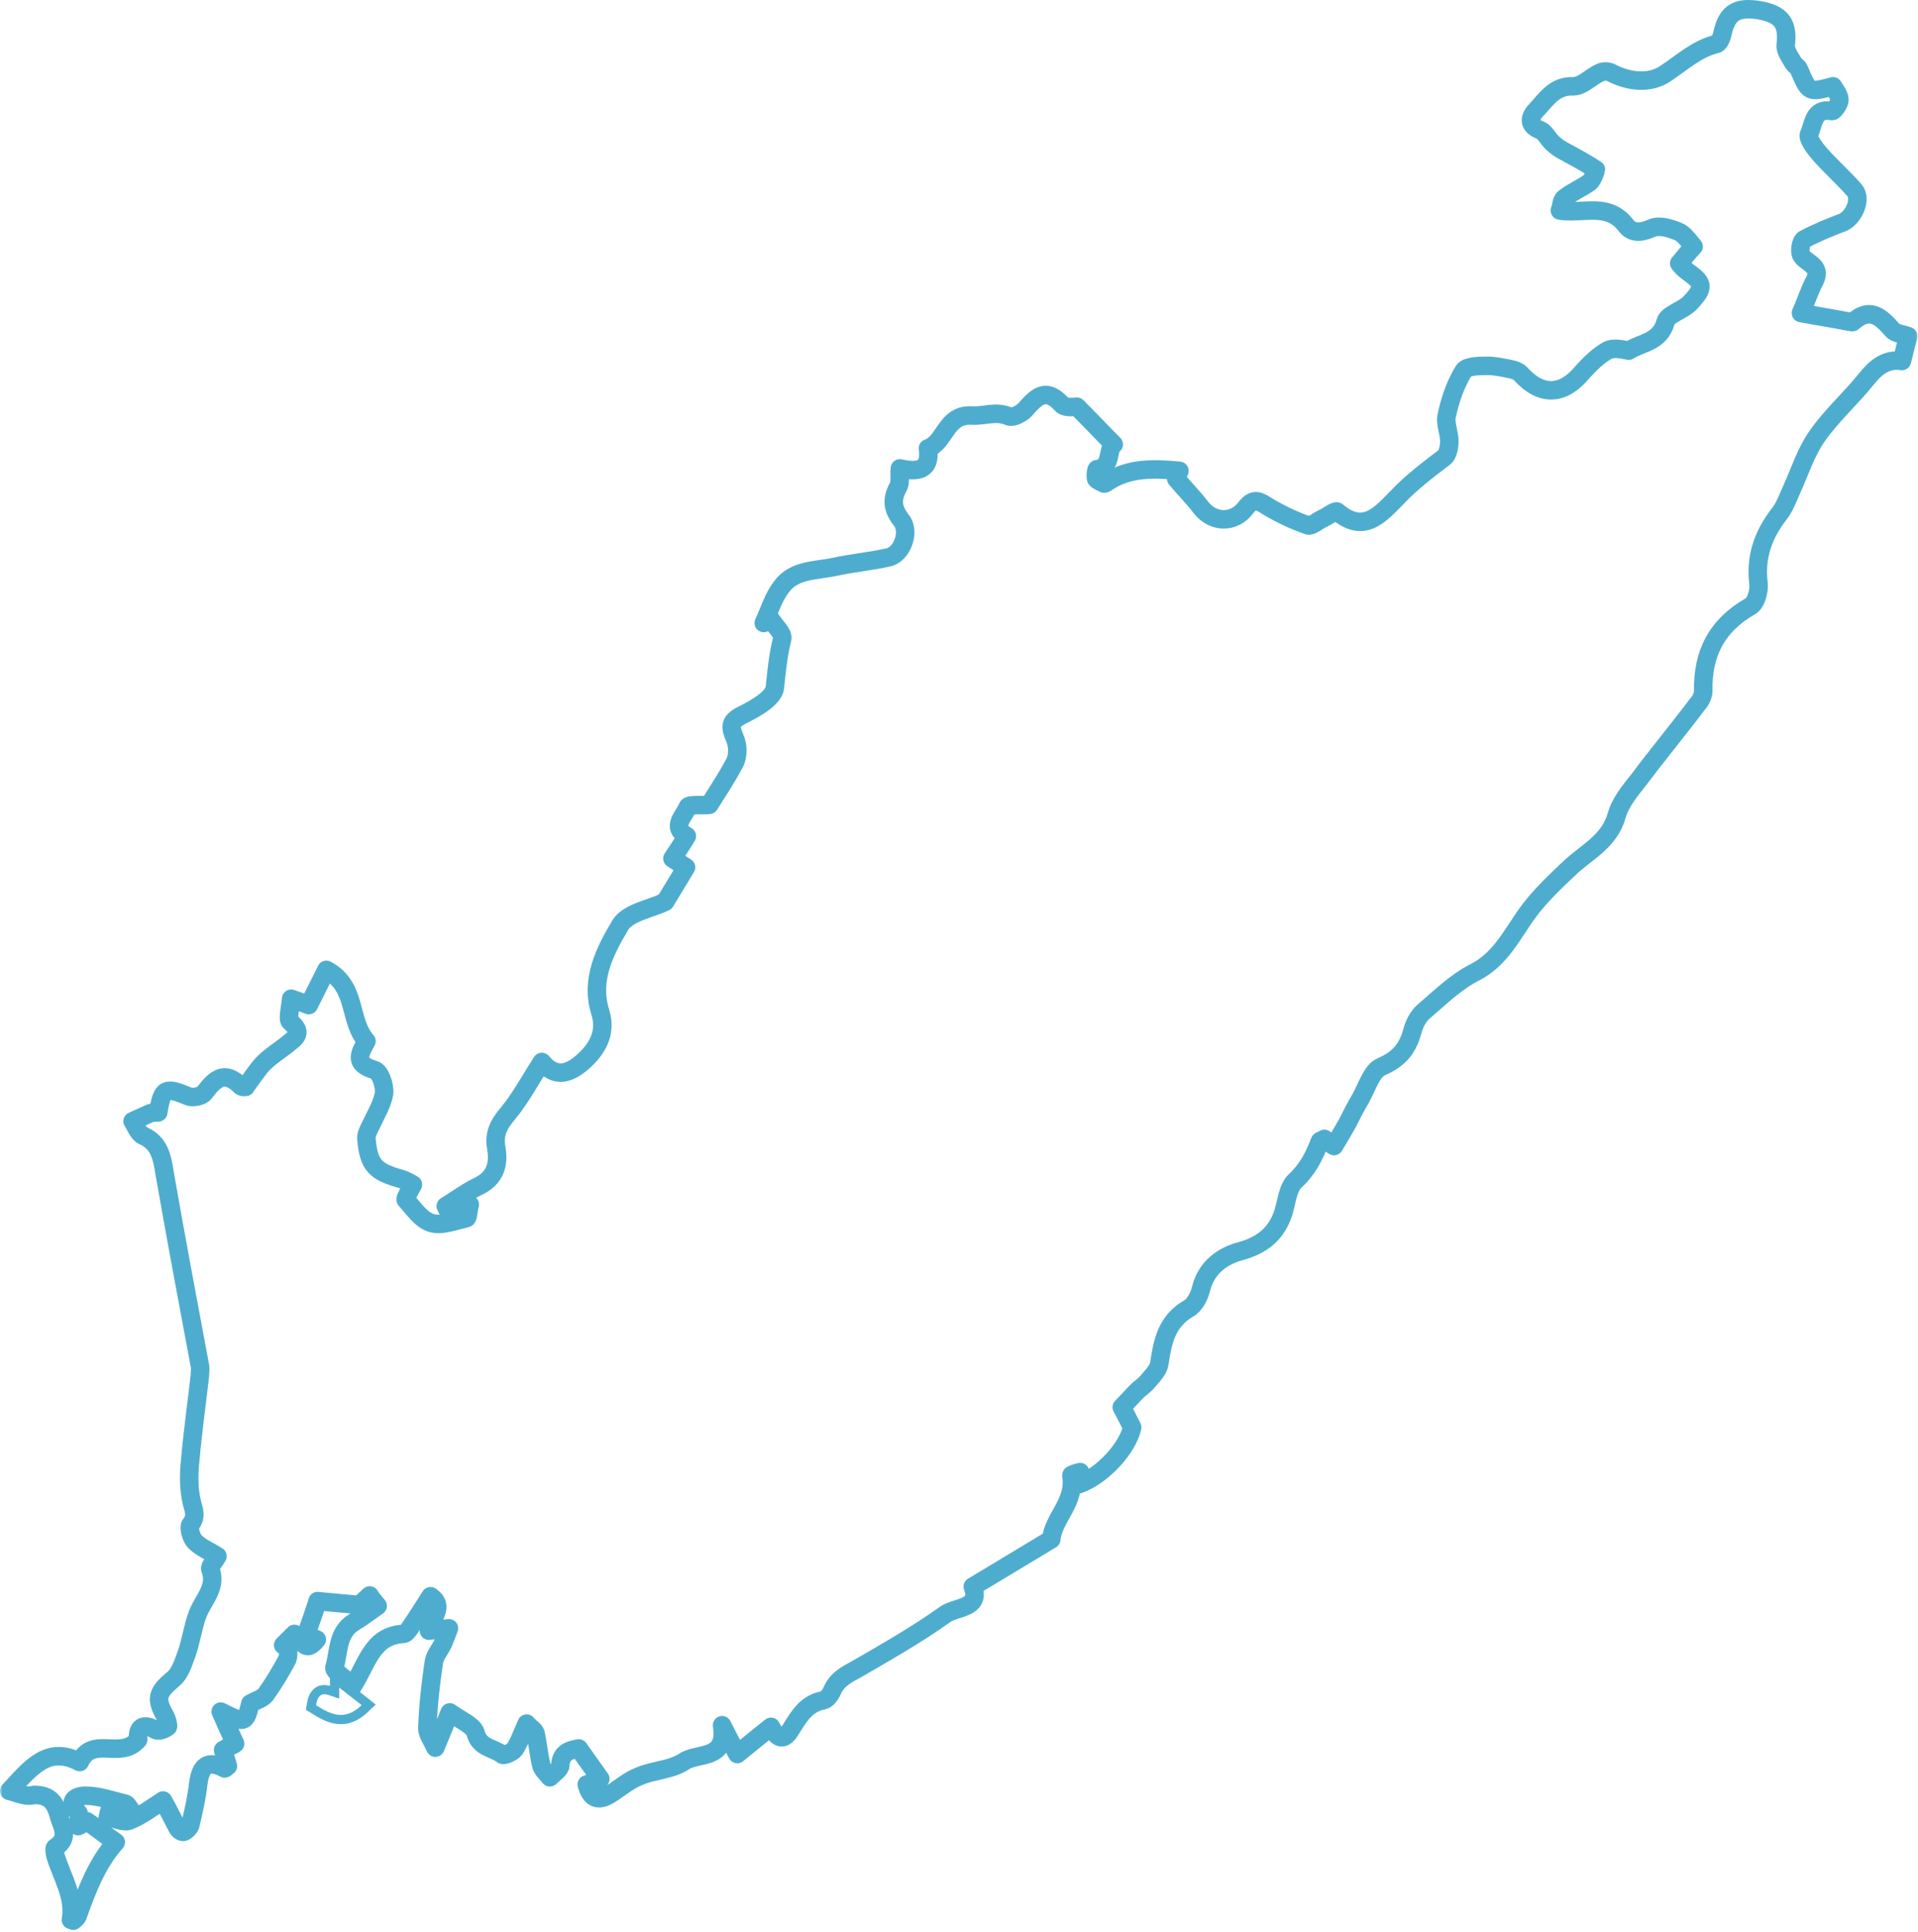 <?xml version="1.0" encoding="UTF-8"?> <svg xmlns="http://www.w3.org/2000/svg" width="415" height="418" viewBox="0 0 415 418" fill="none"> <mask id="path-1-outside-1_36_1013" maskUnits="userSpaceOnUse" x="0" y="-1" width="415" height="419" fill="black"> <rect fill="white" y="-1" width="415" height="419"></rect> <path d="M2 387.461C6.679 382.435 10.319 377.583 17.251 381.222C20.023 375.33 26.089 380.875 29.902 376.37C29.728 374.81 30.075 372.21 33.714 374.29C34.407 374.636 35.621 374.117 36.314 373.597C36.487 373.423 36.141 372.037 35.794 371.344C33.541 367.531 34.061 366.145 37.354 363.372C38.913 362.159 39.607 359.906 40.3 357.999C41.34 355.227 41.686 352.107 42.726 349.334C43.939 346.042 47.059 343.442 45.499 339.456C45.326 338.936 46.365 337.896 47.059 336.683C45.499 335.643 43.593 334.95 42.206 333.564C41.34 332.697 40.82 330.618 41.166 329.924C42.553 328.191 42.033 326.978 41.513 325.072C40.82 322.126 40.82 319.006 41.166 315.887C41.686 309.821 42.553 303.756 43.246 297.69C43.246 296.997 43.419 296.13 43.246 295.437C40.646 281.573 38.047 267.709 35.621 253.845C35.101 250.552 34.581 247.259 30.942 245.699C29.902 245.18 29.382 243.62 28.689 242.58C29.902 242.06 31.288 241.367 32.501 240.847C33.021 240.674 33.714 240.674 34.234 240.674C35.101 235.301 35.794 235.128 40.82 237.208C41.686 237.554 43.766 237.208 44.286 236.341C46.539 233.395 48.618 231.489 52.084 234.955C52.431 235.301 53.471 235.128 53.124 235.128C54.684 233.048 55.724 231.315 57.11 229.929C58.497 228.543 60.403 227.329 61.963 226.116C63.522 224.73 65.949 223.69 62.829 221.091C62.136 220.571 62.829 218.144 63.002 216.065C64.909 216.758 65.949 217.105 66.815 217.451C68.201 214.678 69.415 212.252 70.628 209.826C77.386 213.465 75.307 220.744 79.293 225.25C77.906 227.849 76.347 230.102 81.026 231.489C82.239 231.835 83.279 234.781 83.106 236.514C82.759 238.767 81.373 241.02 80.333 243.273C79.813 244.313 79.12 245.526 79.293 246.566C79.813 252.112 81.199 253.498 86.745 255.058C87.958 255.404 88.998 256.098 89.344 256.271C88.651 257.657 87.611 259.217 87.785 259.564C89.518 261.47 91.077 263.896 93.33 264.589C95.583 265.283 98.529 264.07 100.956 263.55C101.302 263.376 101.302 261.817 101.649 260.604C99.569 261.123 98.183 261.297 96.796 261.643C96.623 261.47 96.623 261.123 96.45 260.95C98.703 259.564 100.782 258.004 103.209 256.791C107.021 255.058 108.061 252.112 107.368 248.299C106.848 245.353 107.888 243.273 109.794 241.02C112.567 237.728 114.647 233.742 117.246 229.756C120.366 233.568 123.485 232.009 126.085 229.756C129.204 226.983 131.284 223.517 129.897 219.011C127.644 211.906 130.937 205.667 134.23 200.121C135.963 197.348 140.815 196.655 143.935 195.095C145.494 192.496 146.881 190.243 148.441 187.643C147.401 186.95 146.534 186.43 145.494 185.737C146.534 184.177 147.574 182.617 148.614 180.884C145.148 178.978 147.921 176.725 148.787 174.646C148.96 173.952 151.56 174.299 153.466 174.126C155.199 171.353 157.279 168.233 159.012 164.941C159.705 163.554 159.705 161.301 159.012 159.742C157.972 157.315 157.799 156.102 160.572 154.716C163.345 153.329 167.504 151.076 167.677 148.65C168.024 145.184 168.37 141.718 169.237 138.252C169.583 137.039 167.504 135.306 166.637 133.746C166.117 134.093 165.771 134.439 165.251 134.786C166.464 132.186 167.33 129.24 169.064 126.987C171.836 123.175 176.516 123.521 180.501 122.655C184.487 121.788 188.473 121.442 192.286 120.575C195.232 119.882 196.965 115.029 195.059 112.603C193.153 110.177 192.806 108.097 194.366 105.325C194.886 104.458 194.539 102.898 194.712 101.339C198.525 102.205 201.471 101.859 200.778 97.006C204.591 95.62 204.591 89.554 210.309 89.901C212.909 90.074 215.509 88.861 218.281 90.074C219.148 90.421 220.881 89.554 221.747 88.688C224.174 85.915 226.253 83.662 229.719 87.474C230.413 88.341 232.492 87.994 233.012 87.994C235.958 90.941 238.384 93.54 240.984 96.139C239.424 97.179 240.811 100.992 237.345 101.512C237.171 101.512 236.998 103.072 237.171 103.592C237.518 104.111 238.384 104.285 238.904 104.631C239.078 104.631 239.424 104.458 239.598 104.285C244.277 101.165 249.649 101.339 255.195 101.859C254.848 102.725 254.502 103.592 254.502 103.592C256.408 105.844 258.314 107.751 259.874 109.83C262.474 113.123 266.979 113.296 269.579 109.83C271.312 107.577 272.525 108.444 274.431 109.657C277.031 111.217 279.977 112.603 282.923 113.643C283.616 113.99 285.003 112.777 286.043 112.257C287.256 111.737 288.989 110.35 289.335 110.697C295.228 115.723 298.867 111.044 302.333 107.577C305.453 104.285 308.919 101.685 312.558 98.912C313.251 98.392 313.598 96.659 313.598 95.446C313.598 93.54 312.558 91.46 313.078 89.727C313.771 86.435 314.984 82.969 316.717 80.196C317.41 79.156 320.183 79.156 321.916 79.156C323.476 79.156 325.036 79.502 326.769 79.849C327.635 80.022 328.675 80.369 329.195 81.062C333.527 85.741 338.207 85.568 342.366 80.542C343.926 78.809 345.659 77.076 347.738 75.863C348.951 75.17 350.684 75.516 352.417 75.863C355.017 74.13 359.176 74.13 360.389 69.624C360.736 68.064 364.029 67.198 365.588 65.638C368.881 62.172 368.708 61.306 365.069 58.706C364.375 58.186 363.855 57.666 363.336 56.973C364.375 55.76 365.415 54.374 366.455 53.334C365.242 51.947 364.375 50.561 362.989 50.041C361.256 49.348 359.003 48.655 357.443 49.348C355.017 50.388 353.111 50.561 351.724 48.655C348.432 44.495 344.099 45.709 339.94 45.709C339.073 45.709 338.38 45.709 337.513 45.535C337.86 44.669 337.86 43.456 338.38 42.936C340.113 41.549 342.193 40.683 343.926 39.47C344.619 38.95 345.312 36.87 345.312 36.697C343.232 35.31 340.979 34.097 338.727 32.884C337.687 32.364 336.647 31.671 335.78 30.805C334.914 29.938 334.221 28.552 333.354 28.205C330.235 26.992 331.101 25.085 332.661 23.526C334.741 21.273 336.474 18.5 340.46 18.673C342.366 18.673 344.272 16.594 346.179 15.727C346.872 15.381 347.912 15.381 348.605 15.727C352.591 17.807 357.097 18.154 360.389 15.9C364.029 13.474 367.148 10.528 371.481 9.488C372.001 9.315 372.521 8.102 372.694 7.235C373.734 2.383 376.16 1.516 380.666 2.21C385.518 3.076 386.905 5.156 386.385 9.662C386.211 10.875 387.251 12.261 387.944 13.474C388.291 14.168 389.158 14.514 389.331 15.207C391.41 20.06 391.41 20.06 396.61 18.673C397.129 19.54 397.996 20.58 397.996 21.619C397.996 22.486 396.783 24.046 396.436 24.046C392.277 23.179 392.45 26.992 391.41 29.072C391.064 29.938 392.624 32.018 393.663 33.231C396.09 36.004 398.862 38.43 401.289 41.203C402.848 43.109 401.115 47.095 398.689 48.135C395.916 49.175 392.97 50.388 390.371 51.774C389.677 52.121 389.331 54.2 389.677 55.067C390.544 56.973 394.357 57.32 392.624 60.786C391.584 62.692 390.891 64.945 389.677 67.718C393.317 68.411 396.783 68.931 400.249 69.624C400.422 69.624 400.769 69.798 400.942 69.624C404.581 66.332 407.008 68.584 409.434 71.357C410.127 72.224 411.687 72.224 412.9 72.744C412.38 74.477 412.033 76.21 411.514 78.116C408.221 77.596 405.968 79.329 403.888 81.929C400.422 86.261 396.263 89.901 393.144 94.406C390.717 97.873 389.504 101.859 387.771 105.671C386.905 107.577 386.211 109.657 384.825 111.39C381.359 115.896 379.799 120.748 380.492 126.294C380.666 127.854 379.973 130.453 378.759 131.147C371.481 135.306 368.361 141.371 368.535 149.517C368.535 150.383 368.015 151.596 367.321 152.29C363.162 157.835 358.83 163.034 354.67 168.58C352.764 171.006 350.684 173.432 349.818 176.379C348.258 182.098 343.232 184.35 339.593 187.817C336.474 190.763 333.354 193.709 330.755 197.175C327.289 201.854 324.862 207.4 319.143 210.346C314.984 212.425 311.518 215.891 308.052 218.838C306.839 219.877 305.972 221.61 305.626 222.997C304.586 226.81 302.853 229.062 298.867 230.796C296.787 231.662 295.748 235.301 294.361 237.728C293.321 239.461 292.455 241.194 291.588 242.927C290.722 244.486 289.682 246.219 288.642 247.952C288.296 247.779 287.429 247.086 286.563 246.393C286.043 246.739 285.523 246.739 285.523 247.086C284.31 250.205 282.923 252.978 280.324 255.404C278.417 257.137 278.417 260.604 277.378 263.203C275.818 267.189 272.872 269.442 268.539 270.655C264.553 271.695 261.087 274.121 259.874 278.8C259.527 280.36 258.488 282.44 257.101 283.133C252.422 285.906 251.555 290.238 250.862 294.917C250.689 296.304 249.476 297.517 248.609 298.557C247.916 299.423 247.05 300.116 246.183 300.81C245.143 301.849 244.277 302.889 242.717 304.449C243.064 305.142 243.93 306.702 244.97 308.782C244.103 313.114 238.731 319.18 233.532 321.086C233.532 320.22 233.532 319.353 233.705 318.487C233.012 318.66 231.799 319.006 231.799 319.18C232.839 324.899 227.813 328.538 227.466 333.044C221.747 336.51 216.202 339.803 210.483 343.269C212.389 348.121 206.67 347.601 204.417 349.334C198.352 353.667 191.939 357.306 185.354 361.119C183.101 362.332 181.021 363.372 179.982 365.971C179.635 366.665 178.942 367.704 178.075 367.878C174.436 368.571 172.876 371.344 171.143 374.117C169.93 376.196 168.544 376.889 166.811 373.597C164.384 375.503 162.131 377.409 159.532 379.489C158.665 377.929 157.626 376.023 156.239 373.25C157.452 380.875 151.04 379.142 148.094 381.049C145.321 382.955 141.335 382.955 138.216 384.341C135.963 385.208 134.056 386.941 131.804 388.327C129.377 389.714 127.818 389.194 126.951 386.074C127.991 385.728 129.031 385.381 129.897 384.861C128.337 382.608 126.778 380.529 125.218 378.276C123.485 378.622 121.405 378.969 121.232 381.915C121.232 382.782 119.846 383.648 118.979 384.515C118.286 383.648 117.246 382.782 117.073 381.742C116.553 379.489 116.38 377.236 115.86 374.983C115.686 374.29 114.647 373.77 113.953 372.903C112.914 375.156 112.394 376.889 111.354 378.449C110.834 379.142 109.101 379.836 108.754 379.662C106.848 378.103 103.729 378.276 102.862 374.81C102.342 373.25 99.743 372.21 97.316 370.477C96.276 373.077 95.41 375.156 94.197 378.103C93.504 376.543 92.464 375.156 92.464 373.943C92.637 369.091 93.157 364.412 93.85 359.732C94.024 358.173 95.237 356.96 95.93 355.4C96.276 354.533 96.623 353.667 97.143 352.28C95.41 352.454 94.197 352.627 92.811 352.8C93.157 350.201 96.45 347.601 93.157 345.348C91.597 347.775 90.211 350.028 88.651 352.28C88.305 352.8 87.785 353.494 87.265 353.494C80.506 353.84 79.466 359.906 76.347 364.758C74.787 363.199 72.188 361.639 72.361 360.772C73.401 357.306 72.881 353.147 76.693 350.894C78.426 349.854 79.986 348.641 81.719 347.428C81.026 346.561 80.506 346.042 79.986 345.175C79.12 346.042 78.08 346.908 77.733 347.255C74.614 346.908 71.841 346.735 68.721 346.388C68.028 348.641 67.162 351.067 66.295 353.494C66.988 353.84 67.682 354.36 68.548 354.707C65.775 358.173 65.429 354.36 63.696 353.494C63.002 354.187 62.136 355.053 61.269 355.92C61.616 355.92 61.963 356.093 62.309 356.093C62.309 357.133 62.483 358.173 62.136 359.039C60.749 361.639 59.19 364.238 57.457 366.665C56.764 367.531 55.377 367.878 54.164 368.571C53.124 372.903 52.951 372.903 47.752 370.304C48.965 373.077 49.831 374.983 50.871 377.236C50.698 377.409 49.485 377.929 48.272 378.622C48.618 379.836 48.965 380.875 49.312 382.088C48.965 382.262 48.792 382.608 48.618 382.608C44.979 380.702 43.419 381.915 42.899 385.901C42.553 389.021 41.859 391.967 41.166 394.913C40.993 395.433 40.3 396.126 39.78 396.299C39.433 396.473 38.567 395.953 38.394 395.433C37.354 393.526 36.487 391.62 35.274 389.54C32.848 391.1 30.595 392.833 27.995 393.873C26.782 394.393 24.876 393.353 23.316 393.18C23.489 392.66 23.489 392.313 23.663 391.793C25.223 391.967 26.609 392.14 28.862 392.313C27.822 391.1 27.649 390.407 27.129 390.234C24.183 389.541 21.41 388.501 18.464 388.501C16.904 388.501 14.131 389.367 16.904 392.14C17.424 392.66 16.904 394.046 16.904 395.086C17.424 394.913 18.117 394.393 18.81 394.046C20.89 395.433 22.796 396.992 25.049 398.552C20.89 403.231 18.81 408.95 16.731 414.669C16.557 415.016 16.038 415.363 15.864 415.536C15.518 415.363 15.344 415.363 15.344 415.363C16.211 410.337 13.438 406.178 12.052 401.672C11.878 401.152 11.705 399.939 11.878 399.765C15.344 397.512 13.265 395.086 12.571 392.313C11.705 389.367 10.145 388.327 7.372 388.327C5.639 388.847 4.08 387.981 2 387.461Z"></path> </mask> <path d="M2 387.461C6.679 382.435 10.319 377.583 17.251 381.222C20.023 375.33 26.089 380.875 29.902 376.37C29.728 374.81 30.075 372.21 33.714 374.29C34.407 374.636 35.621 374.117 36.314 373.597C36.487 373.423 36.141 372.037 35.794 371.344C33.541 367.531 34.061 366.145 37.354 363.372C38.913 362.159 39.607 359.906 40.3 357.999C41.34 355.227 41.686 352.107 42.726 349.334C43.939 346.042 47.059 343.442 45.499 339.456C45.326 338.936 46.365 337.896 47.059 336.683C45.499 335.643 43.593 334.95 42.206 333.564C41.34 332.697 40.82 330.618 41.166 329.924C42.553 328.191 42.033 326.978 41.513 325.072C40.82 322.126 40.82 319.006 41.166 315.887C41.686 309.821 42.553 303.756 43.246 297.69C43.246 296.997 43.419 296.13 43.246 295.437C40.646 281.573 38.047 267.709 35.621 253.845C35.101 250.552 34.581 247.259 30.942 245.699C29.902 245.18 29.382 243.62 28.689 242.58C29.902 242.06 31.288 241.367 32.501 240.847C33.021 240.674 33.714 240.674 34.234 240.674C35.101 235.301 35.794 235.128 40.82 237.208C41.686 237.554 43.766 237.208 44.286 236.341C46.539 233.395 48.618 231.489 52.084 234.955C52.431 235.301 53.471 235.128 53.124 235.128C54.684 233.048 55.724 231.315 57.11 229.929C58.497 228.543 60.403 227.329 61.963 226.116C63.522 224.73 65.949 223.69 62.829 221.091C62.136 220.571 62.829 218.144 63.002 216.065C64.909 216.758 65.949 217.105 66.815 217.451C68.201 214.678 69.415 212.252 70.628 209.826C77.386 213.465 75.307 220.744 79.293 225.25C77.906 227.849 76.347 230.102 81.026 231.489C82.239 231.835 83.279 234.781 83.106 236.514C82.759 238.767 81.373 241.02 80.333 243.273C79.813 244.313 79.12 245.526 79.293 246.566C79.813 252.112 81.199 253.498 86.745 255.058C87.958 255.404 88.998 256.098 89.344 256.271C88.651 257.657 87.611 259.217 87.785 259.564C89.518 261.47 91.077 263.896 93.33 264.589C95.583 265.283 98.529 264.07 100.956 263.55C101.302 263.376 101.302 261.817 101.649 260.604C99.569 261.123 98.183 261.297 96.796 261.643C96.623 261.47 96.623 261.123 96.45 260.95C98.703 259.564 100.782 258.004 103.209 256.791C107.021 255.058 108.061 252.112 107.368 248.299C106.848 245.353 107.888 243.273 109.794 241.02C112.567 237.728 114.647 233.742 117.246 229.756C120.366 233.568 123.485 232.009 126.085 229.756C129.204 226.983 131.284 223.517 129.897 219.011C127.644 211.906 130.937 205.667 134.23 200.121C135.963 197.348 140.815 196.655 143.935 195.095C145.494 192.496 146.881 190.243 148.441 187.643C147.401 186.95 146.534 186.43 145.494 185.737C146.534 184.177 147.574 182.617 148.614 180.884C145.148 178.978 147.921 176.725 148.787 174.646C148.96 173.952 151.56 174.299 153.466 174.126C155.199 171.353 157.279 168.233 159.012 164.941C159.705 163.554 159.705 161.301 159.012 159.742C157.972 157.315 157.799 156.102 160.572 154.716C163.345 153.329 167.504 151.076 167.677 148.65C168.024 145.184 168.37 141.718 169.237 138.252C169.583 137.039 167.504 135.306 166.637 133.746C166.117 134.093 165.771 134.439 165.251 134.786C166.464 132.186 167.33 129.24 169.064 126.987C171.836 123.175 176.516 123.521 180.501 122.655C184.487 121.788 188.473 121.442 192.286 120.575C195.232 119.882 196.965 115.029 195.059 112.603C193.153 110.177 192.806 108.097 194.366 105.325C194.886 104.458 194.539 102.898 194.712 101.339C198.525 102.205 201.471 101.859 200.778 97.006C204.591 95.62 204.591 89.554 210.309 89.901C212.909 90.074 215.509 88.861 218.281 90.074C219.148 90.421 220.881 89.554 221.747 88.688C224.174 85.915 226.253 83.662 229.719 87.474C230.413 88.341 232.492 87.994 233.012 87.994C235.958 90.941 238.384 93.54 240.984 96.139C239.424 97.179 240.811 100.992 237.345 101.512C237.171 101.512 236.998 103.072 237.171 103.592C237.518 104.111 238.384 104.285 238.904 104.631C239.078 104.631 239.424 104.458 239.598 104.285C244.277 101.165 249.649 101.339 255.195 101.859C254.848 102.725 254.502 103.592 254.502 103.592C256.408 105.844 258.314 107.751 259.874 109.83C262.474 113.123 266.979 113.296 269.579 109.83C271.312 107.577 272.525 108.444 274.431 109.657C277.031 111.217 279.977 112.603 282.923 113.643C283.616 113.99 285.003 112.777 286.043 112.257C287.256 111.737 288.989 110.35 289.335 110.697C295.228 115.723 298.867 111.044 302.333 107.577C305.453 104.285 308.919 101.685 312.558 98.912C313.251 98.392 313.598 96.659 313.598 95.446C313.598 93.54 312.558 91.46 313.078 89.727C313.771 86.435 314.984 82.969 316.717 80.196C317.41 79.156 320.183 79.156 321.916 79.156C323.476 79.156 325.036 79.502 326.769 79.849C327.635 80.022 328.675 80.369 329.195 81.062C333.527 85.741 338.207 85.568 342.366 80.542C343.926 78.809 345.659 77.076 347.738 75.863C348.951 75.17 350.684 75.516 352.417 75.863C355.017 74.13 359.176 74.13 360.389 69.624C360.736 68.064 364.029 67.198 365.588 65.638C368.881 62.172 368.708 61.306 365.069 58.706C364.375 58.186 363.855 57.666 363.336 56.973C364.375 55.76 365.415 54.374 366.455 53.334C365.242 51.947 364.375 50.561 362.989 50.041C361.256 49.348 359.003 48.655 357.443 49.348C355.017 50.388 353.111 50.561 351.724 48.655C348.432 44.495 344.099 45.709 339.94 45.709C339.073 45.709 338.38 45.709 337.513 45.535C337.86 44.669 337.86 43.456 338.38 42.936C340.113 41.549 342.193 40.683 343.926 39.47C344.619 38.95 345.312 36.87 345.312 36.697C343.232 35.31 340.979 34.097 338.727 32.884C337.687 32.364 336.647 31.671 335.78 30.805C334.914 29.938 334.221 28.552 333.354 28.205C330.235 26.992 331.101 25.085 332.661 23.526C334.741 21.273 336.474 18.5 340.46 18.673C342.366 18.673 344.272 16.594 346.179 15.727C346.872 15.381 347.912 15.381 348.605 15.727C352.591 17.807 357.097 18.154 360.389 15.9C364.029 13.474 367.148 10.528 371.481 9.488C372.001 9.315 372.521 8.102 372.694 7.235C373.734 2.383 376.16 1.516 380.666 2.21C385.518 3.076 386.905 5.156 386.385 9.662C386.211 10.875 387.251 12.261 387.944 13.474C388.291 14.168 389.158 14.514 389.331 15.207C391.41 20.06 391.41 20.06 396.61 18.673C397.129 19.54 397.996 20.58 397.996 21.619C397.996 22.486 396.783 24.046 396.436 24.046C392.277 23.179 392.45 26.992 391.41 29.072C391.064 29.938 392.624 32.018 393.663 33.231C396.09 36.004 398.862 38.43 401.289 41.203C402.848 43.109 401.115 47.095 398.689 48.135C395.916 49.175 392.97 50.388 390.371 51.774C389.677 52.121 389.331 54.2 389.677 55.067C390.544 56.973 394.357 57.32 392.624 60.786C391.584 62.692 390.891 64.945 389.677 67.718C393.317 68.411 396.783 68.931 400.249 69.624C400.422 69.624 400.769 69.798 400.942 69.624C404.581 66.332 407.008 68.584 409.434 71.357C410.127 72.224 411.687 72.224 412.9 72.744C412.38 74.477 412.033 76.21 411.514 78.116C408.221 77.596 405.968 79.329 403.888 81.929C400.422 86.261 396.263 89.901 393.144 94.406C390.717 97.873 389.504 101.859 387.771 105.671C386.905 107.577 386.211 109.657 384.825 111.39C381.359 115.896 379.799 120.748 380.492 126.294C380.666 127.854 379.973 130.453 378.759 131.147C371.481 135.306 368.361 141.371 368.535 149.517C368.535 150.383 368.015 151.596 367.321 152.29C363.162 157.835 358.83 163.034 354.67 168.58C352.764 171.006 350.684 173.432 349.818 176.379C348.258 182.098 343.232 184.35 339.593 187.817C336.474 190.763 333.354 193.709 330.755 197.175C327.289 201.854 324.862 207.4 319.143 210.346C314.984 212.425 311.518 215.891 308.052 218.838C306.839 219.877 305.972 221.61 305.626 222.997C304.586 226.81 302.853 229.062 298.867 230.796C296.787 231.662 295.748 235.301 294.361 237.728C293.321 239.461 292.455 241.194 291.588 242.927C290.722 244.486 289.682 246.219 288.642 247.952C288.296 247.779 287.429 247.086 286.563 246.393C286.043 246.739 285.523 246.739 285.523 247.086C284.31 250.205 282.923 252.978 280.324 255.404C278.417 257.137 278.417 260.604 277.378 263.203C275.818 267.189 272.872 269.442 268.539 270.655C264.553 271.695 261.087 274.121 259.874 278.8C259.527 280.36 258.488 282.44 257.101 283.133C252.422 285.906 251.555 290.238 250.862 294.917C250.689 296.304 249.476 297.517 248.609 298.557C247.916 299.423 247.05 300.116 246.183 300.81C245.143 301.849 244.277 302.889 242.717 304.449C243.064 305.142 243.93 306.702 244.97 308.782C244.103 313.114 238.731 319.18 233.532 321.086C233.532 320.22 233.532 319.353 233.705 318.487C233.012 318.66 231.799 319.006 231.799 319.18C232.839 324.899 227.813 328.538 227.466 333.044C221.747 336.51 216.202 339.803 210.483 343.269C212.389 348.121 206.67 347.601 204.417 349.334C198.352 353.667 191.939 357.306 185.354 361.119C183.101 362.332 181.021 363.372 179.982 365.971C179.635 366.665 178.942 367.704 178.075 367.878C174.436 368.571 172.876 371.344 171.143 374.117C169.93 376.196 168.544 376.889 166.811 373.597C164.384 375.503 162.131 377.409 159.532 379.489C158.665 377.929 157.626 376.023 156.239 373.25C157.452 380.875 151.04 379.142 148.094 381.049C145.321 382.955 141.335 382.955 138.216 384.341C135.963 385.208 134.056 386.941 131.804 388.327C129.377 389.714 127.818 389.194 126.951 386.074C127.991 385.728 129.031 385.381 129.897 384.861C128.337 382.608 126.778 380.529 125.218 378.276C123.485 378.622 121.405 378.969 121.232 381.915C121.232 382.782 119.846 383.648 118.979 384.515C118.286 383.648 117.246 382.782 117.073 381.742C116.553 379.489 116.38 377.236 115.86 374.983C115.686 374.29 114.647 373.77 113.953 372.903C112.914 375.156 112.394 376.889 111.354 378.449C110.834 379.142 109.101 379.836 108.754 379.662C106.848 378.103 103.729 378.276 102.862 374.81C102.342 373.25 99.743 372.21 97.316 370.477C96.276 373.077 95.41 375.156 94.197 378.103C93.504 376.543 92.464 375.156 92.464 373.943C92.637 369.091 93.157 364.412 93.85 359.732C94.024 358.173 95.237 356.96 95.93 355.4C96.276 354.533 96.623 353.667 97.143 352.28C95.41 352.454 94.197 352.627 92.811 352.8C93.157 350.201 96.45 347.601 93.157 345.348C91.597 347.775 90.211 350.028 88.651 352.28C88.305 352.8 87.785 353.494 87.265 353.494C80.506 353.84 79.466 359.906 76.347 364.758C74.787 363.199 72.188 361.639 72.361 360.772C73.401 357.306 72.881 353.147 76.693 350.894C78.426 349.854 79.986 348.641 81.719 347.428C81.026 346.561 80.506 346.042 79.986 345.175C79.12 346.042 78.08 346.908 77.733 347.255C74.614 346.908 71.841 346.735 68.721 346.388C68.028 348.641 67.162 351.067 66.295 353.494C66.988 353.84 67.682 354.36 68.548 354.707C65.775 358.173 65.429 354.36 63.696 353.494C63.002 354.187 62.136 355.053 61.269 355.92C61.616 355.92 61.963 356.093 62.309 356.093C62.309 357.133 62.483 358.173 62.136 359.039C60.749 361.639 59.19 364.238 57.457 366.665C56.764 367.531 55.377 367.878 54.164 368.571C53.124 372.903 52.951 372.903 47.752 370.304C48.965 373.077 49.831 374.983 50.871 377.236C50.698 377.409 49.485 377.929 48.272 378.622C48.618 379.836 48.965 380.875 49.312 382.088C48.965 382.262 48.792 382.608 48.618 382.608C44.979 380.702 43.419 381.915 42.899 385.901C42.553 389.021 41.859 391.967 41.166 394.913C40.993 395.433 40.3 396.126 39.78 396.299C39.433 396.473 38.567 395.953 38.394 395.433C37.354 393.526 36.487 391.62 35.274 389.54C32.848 391.1 30.595 392.833 27.995 393.873C26.782 394.393 24.876 393.353 23.316 393.18C23.489 392.66 23.489 392.313 23.663 391.793C25.223 391.967 26.609 392.14 28.862 392.313C27.822 391.1 27.649 390.407 27.129 390.234C24.183 389.541 21.41 388.501 18.464 388.501C16.904 388.501 14.131 389.367 16.904 392.14C17.424 392.66 16.904 394.046 16.904 395.086C17.424 394.913 18.117 394.393 18.81 394.046C20.89 395.433 22.796 396.992 25.049 398.552C20.89 403.231 18.81 408.95 16.731 414.669C16.557 415.016 16.038 415.363 15.864 415.536C15.518 415.363 15.344 415.363 15.344 415.363C16.211 410.337 13.438 406.178 12.052 401.672C11.878 401.152 11.705 399.939 11.878 399.765C15.344 397.512 13.265 395.086 12.571 392.313C11.705 389.367 10.145 388.327 7.372 388.327C5.639 388.847 4.08 387.981 2 387.461Z" stroke="#4EADCE" stroke-width="4" stroke-linejoin="round" mask="url(#path-1-outside-1_36_1013)"></path> <path d="M67.389 368.753L67.279 369.408L67.841 369.763C69.48 370.798 71.217 371.79 73.077 371.991C75.032 372.203 76.958 371.532 78.943 369.642L79.772 368.852L78.878 368.137C78.006 367.439 77.222 366.829 76.443 366.223L76.441 366.222C75.661 365.615 74.886 365.012 74.025 364.324L72.401 363.024V365.105V365.111V365.117V365.123V365.129V365.135V365.141V365.147V365.153V365.159V365.165V365.171V365.177V365.183V365.189V365.195V365.201V365.207V365.213V365.219V365.224V365.23V365.236V365.242V365.248V365.254V365.259V365.265V365.271V365.277V365.283V365.288V365.294V365.3V365.305V365.311V365.317V365.323V365.328V365.334V365.339V365.345V365.351V365.356V365.362V365.368V365.373V365.379V365.384V365.39V365.395V365.401V365.406V365.412V365.417V365.423V365.428V365.434V365.439V365.445V365.45V365.456V365.461V365.466V365.472V365.477V365.483V365.488V365.493V365.499V365.504V365.509V365.515V365.52V365.525V365.531V365.536V365.541V365.546V365.552V365.557V365.562V365.567V365.573V365.578V365.583V365.588V365.593V365.599V365.604V365.609V365.614V365.619V365.624V365.629V365.635V365.64V365.645V365.65V365.655V365.66V365.665V365.67V365.675V365.68V365.685V365.69V365.695V365.7V365.705V365.71V365.715V365.72V365.725V365.73V365.735V365.74V365.745V365.75V365.754V365.759V365.764V365.769V365.774V365.779V365.784V365.789V365.793V365.798V365.803V365.808V365.813V365.817V365.822V365.827V365.832V365.837V365.841V365.846V365.851V365.856V365.86V365.865V365.87V365.874V365.879V365.884V365.888V365.893V365.898V365.902V365.907V365.912V365.916V365.921V365.926V365.93V365.935V365.939V365.944V365.949V365.953V365.958V365.962V365.967V365.971V365.976V365.981V365.985V365.99V365.994V365.999V366.003V366.008V366.012V366.017V366.021V366.026V366.03V366.035V366.039V366.043V366.048V366.052V366.057V366.061V366.066V366.07V366.074V366.079V366.083V366.088V366.092V366.096V366.101V366.104C72.374 366.095 72.347 366.085 72.32 366.075C72.273 366.059 72.225 366.041 72.176 366.023C71.74 365.866 71.177 365.661 70.633 365.587C69.979 365.498 69.192 365.572 68.529 366.186C67.92 366.75 67.575 367.632 67.389 368.753Z" stroke="#4EADCE" stroke-width="2"></path> </svg> 